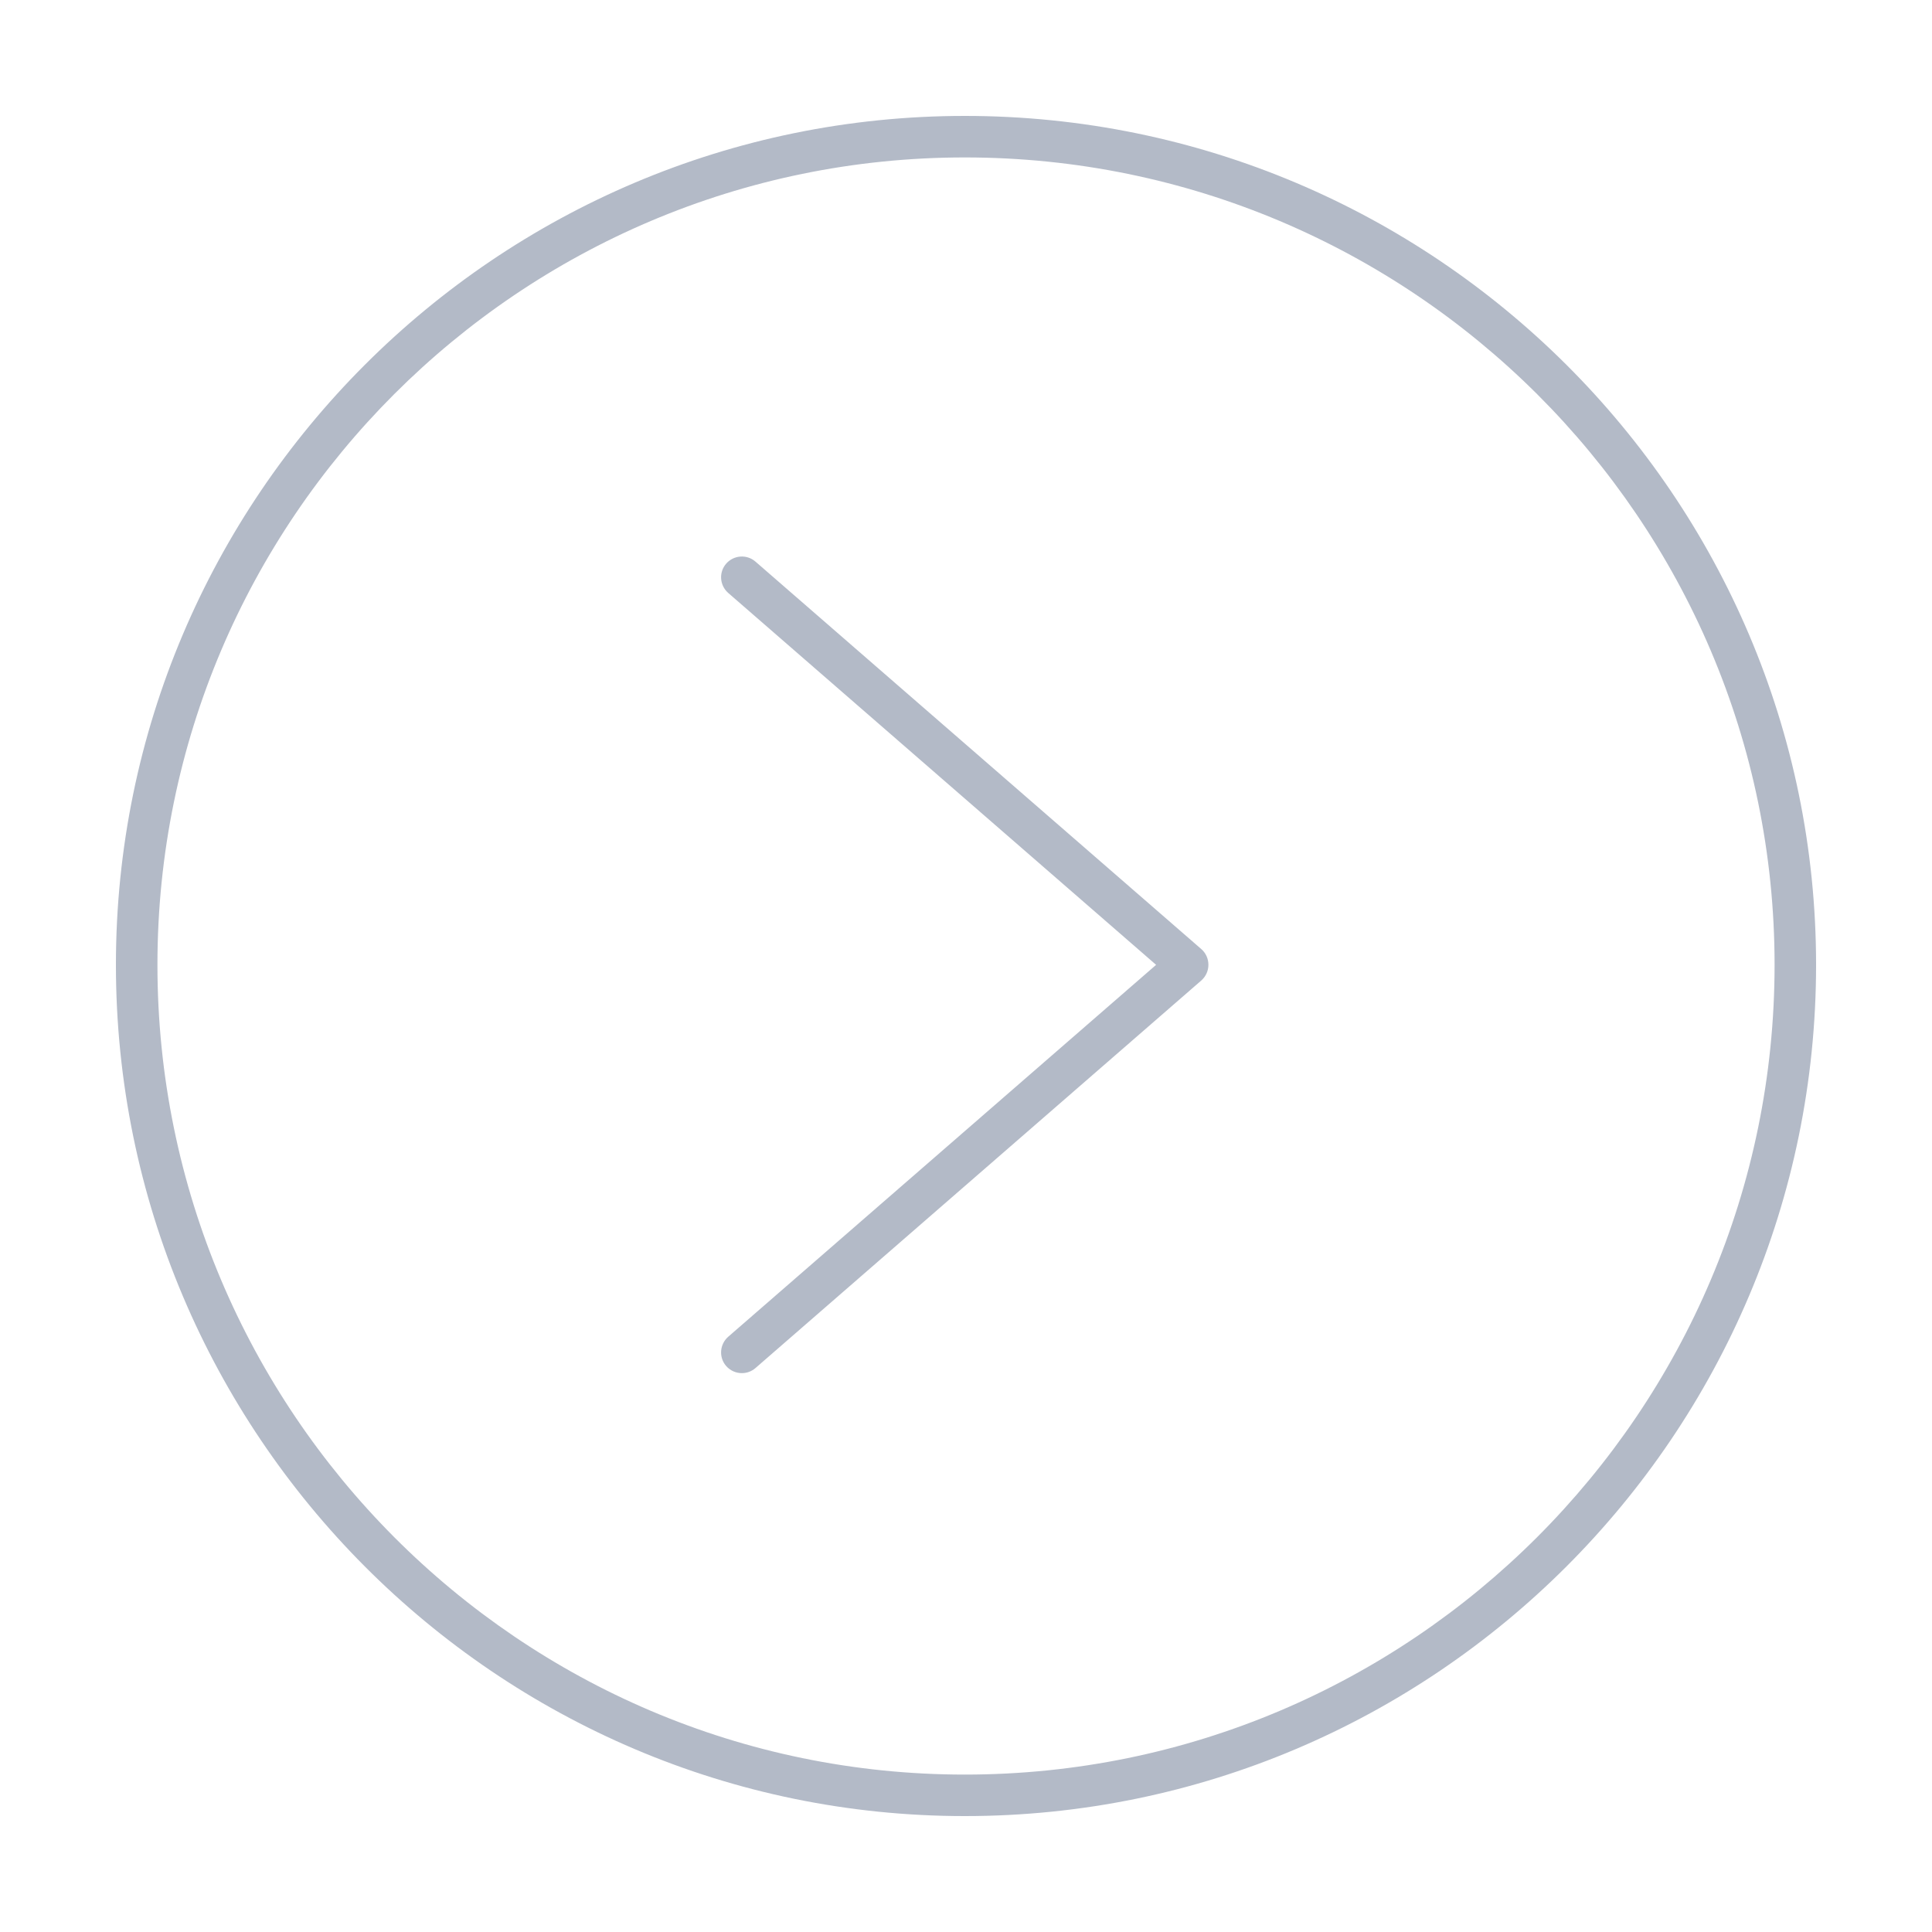 <?xml version="1.0" encoding="UTF-8"?> <svg xmlns="http://www.w3.org/2000/svg" viewBox="0 0 100 100" fill-rule="evenodd"><path d="m49.938 6c-24.227 0-43.938 19.711-43.938 43.938 0 24.297 19.711 44.062 43.938 44.062 24.297 0 44.062-19.766 44.062-44.062 0-24.227-19.766-43.938-44.062-43.938zm0 85.852c-23.043 0-41.789-18.805-41.789-41.914 0-23.043 18.746-41.789 41.789-41.789 23.113 0 41.914 18.746 41.914 41.789 0 23.113-18.801 41.914-41.914 41.914zm12.242-42.727c0.234 0.203 0.367 0.5 0.367 0.812s-0.133 0.605-0.367 0.812l-23.078 20.062c-0.203 0.176-0.453 0.262-0.703 0.262-0.301 0-0.598-0.125-0.812-0.367-0.391-0.449-0.34-1.125 0.105-1.516l22.148-19.25-22.148-19.25c-0.445-0.391-0.496-1.066-0.105-1.516 0.391-0.445 1.066-0.496 1.516-0.105z" fill="#b3bac7"></path></svg> 
